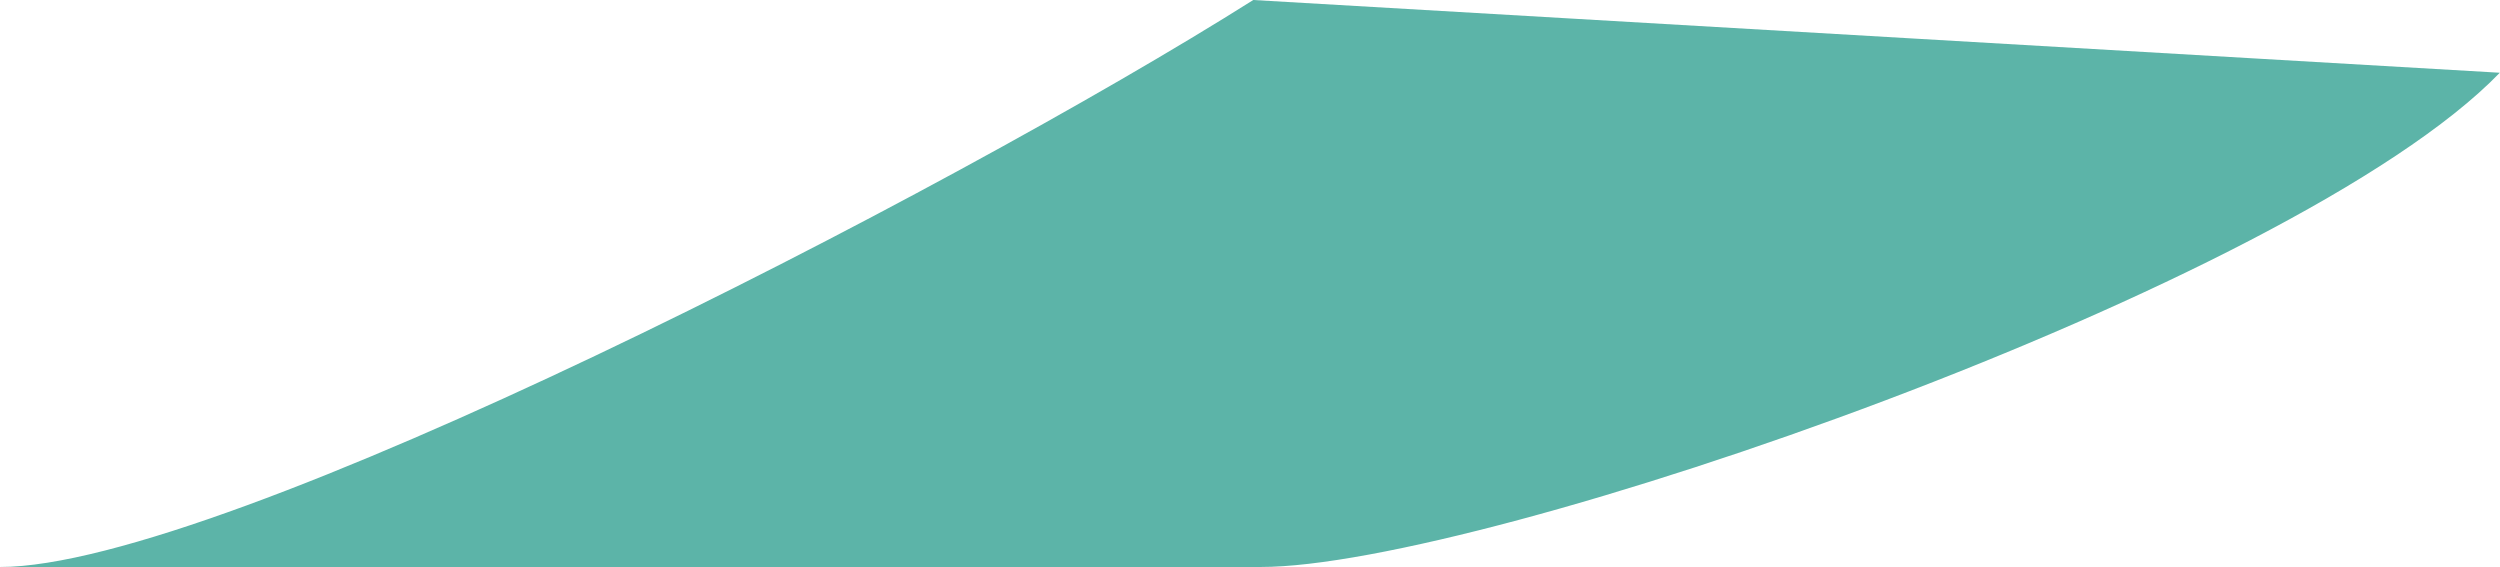 <?xml version="1.0" encoding="UTF-8"?>
<svg id="_レイヤー_2" data-name="レイヤー 2" xmlns="http://www.w3.org/2000/svg" viewBox="0 0 114.42 25.95">
  <defs>
    <style>
      .cls-1 {
        fill: #5cb4a8;
        stroke-width: 0px;
      }
    </style>
  </defs>
  <g id="kiteitower">
    <path id="kitei-tower24" class="cls-1" d="M114.42,3.33L57.36,0C43.4,8.81,10.15,25.95,0,25.95h57.7c10.15,0,47.22-12.81,56.71-22.62Z"/>
  </g>
</svg>
